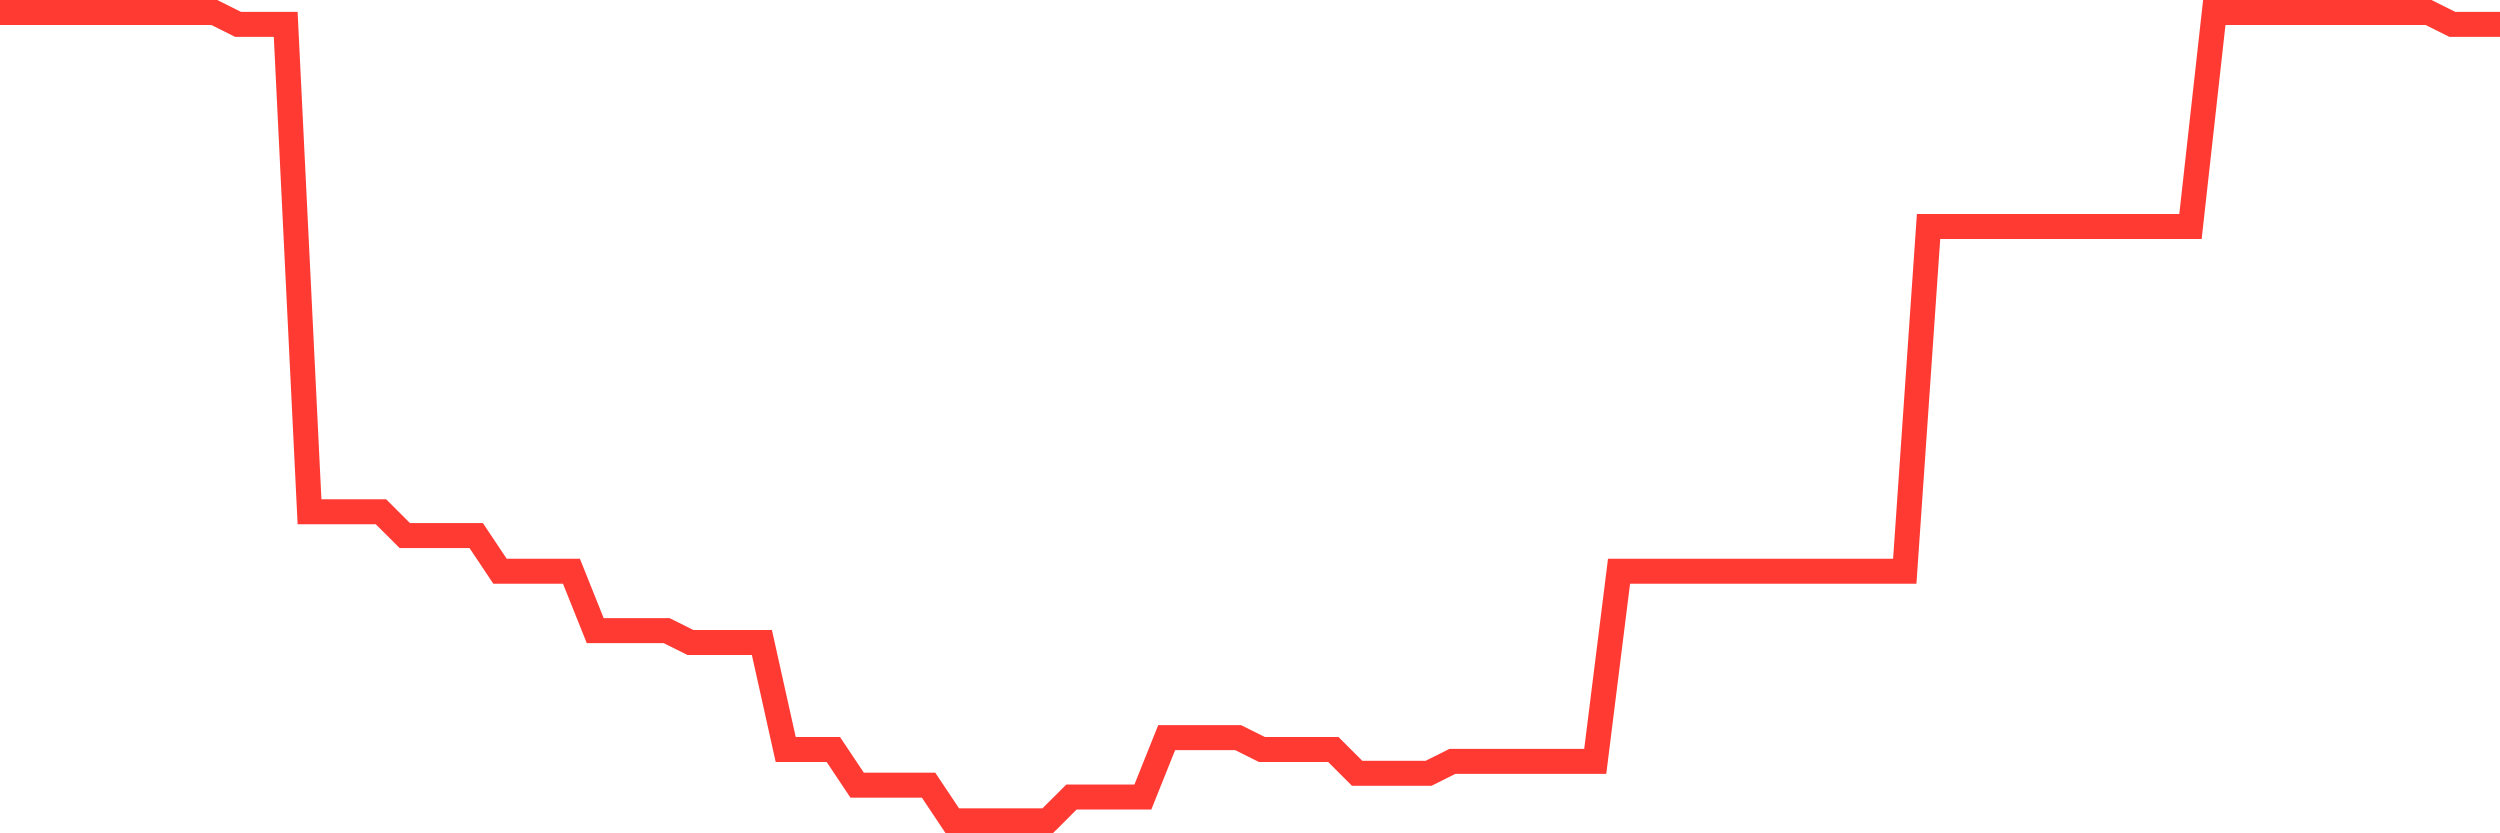 <svg
  xmlns="http://www.w3.org/2000/svg"
  xmlns:xlink="http://www.w3.org/1999/xlink"
  width="120"
  height="40"
  viewBox="0 0 120 40"
  preserveAspectRatio="none"
>
  <polyline
    points="0,0.6 1.143,0.6 2.286,0.6 3.429,0.6 4.571,0.6 5.714,0.6 6.857,0.6 8,0.6 9.143,0.6 10.286,0.6 11.429,1.171 12.571,1.171 13.714,1.171 14.857,24.565 16,24.565 17.143,24.565 18.286,24.565 19.429,25.706 20.571,25.706 21.714,25.706 22.857,25.706 24,27.418 25.143,27.418 26.286,27.418 27.429,27.418 28.571,30.271 29.714,30.271 30.857,30.271 32,30.271 33.143,30.841 34.286,30.841 35.429,30.841 36.571,30.841 37.714,35.976 38.857,35.976 40,35.976 41.143,37.688 42.286,37.688 43.429,37.688 44.571,37.688 45.714,39.4 46.857,39.4 48,39.4 49.143,39.4 50.286,39.4 51.429,38.259 52.571,38.259 53.714,38.259 54.857,38.259 56,35.406 57.143,35.406 58.286,35.406 59.429,35.406 60.571,35.976 61.714,35.976 62.857,35.976 64,35.976 65.143,37.118 66.286,37.118 67.429,37.118 68.571,37.118 69.714,36.547 70.857,36.547 72,36.547 73.143,36.547 74.286,36.547 75.429,36.547 76.571,36.547 77.714,27.418 78.857,27.418 80,27.418 81.143,27.418 82.286,27.418 83.429,27.418 84.571,27.418 85.714,27.418 86.857,27.418 88,27.418 89.143,27.418 90.286,27.418 91.429,27.418 92.571,10.871 93.714,10.871 94.857,10.871 96,10.871 97.143,10.871 98.286,10.871 99.429,10.871 100.571,10.871 101.714,10.871 102.857,10.871 104,10.871 105.143,10.871 106.286,0.6 107.429,0.6 108.571,0.6 109.714,0.6 110.857,0.6 112,0.6 113.143,0.6 114.286,0.6 115.429,0.6 116.571,0.6 117.714,1.171 118.857,1.171 120,1.171"
    fill="none"
    stroke="#ff3a33"
    stroke-width="1.2"
  >
  </polyline>
</svg>